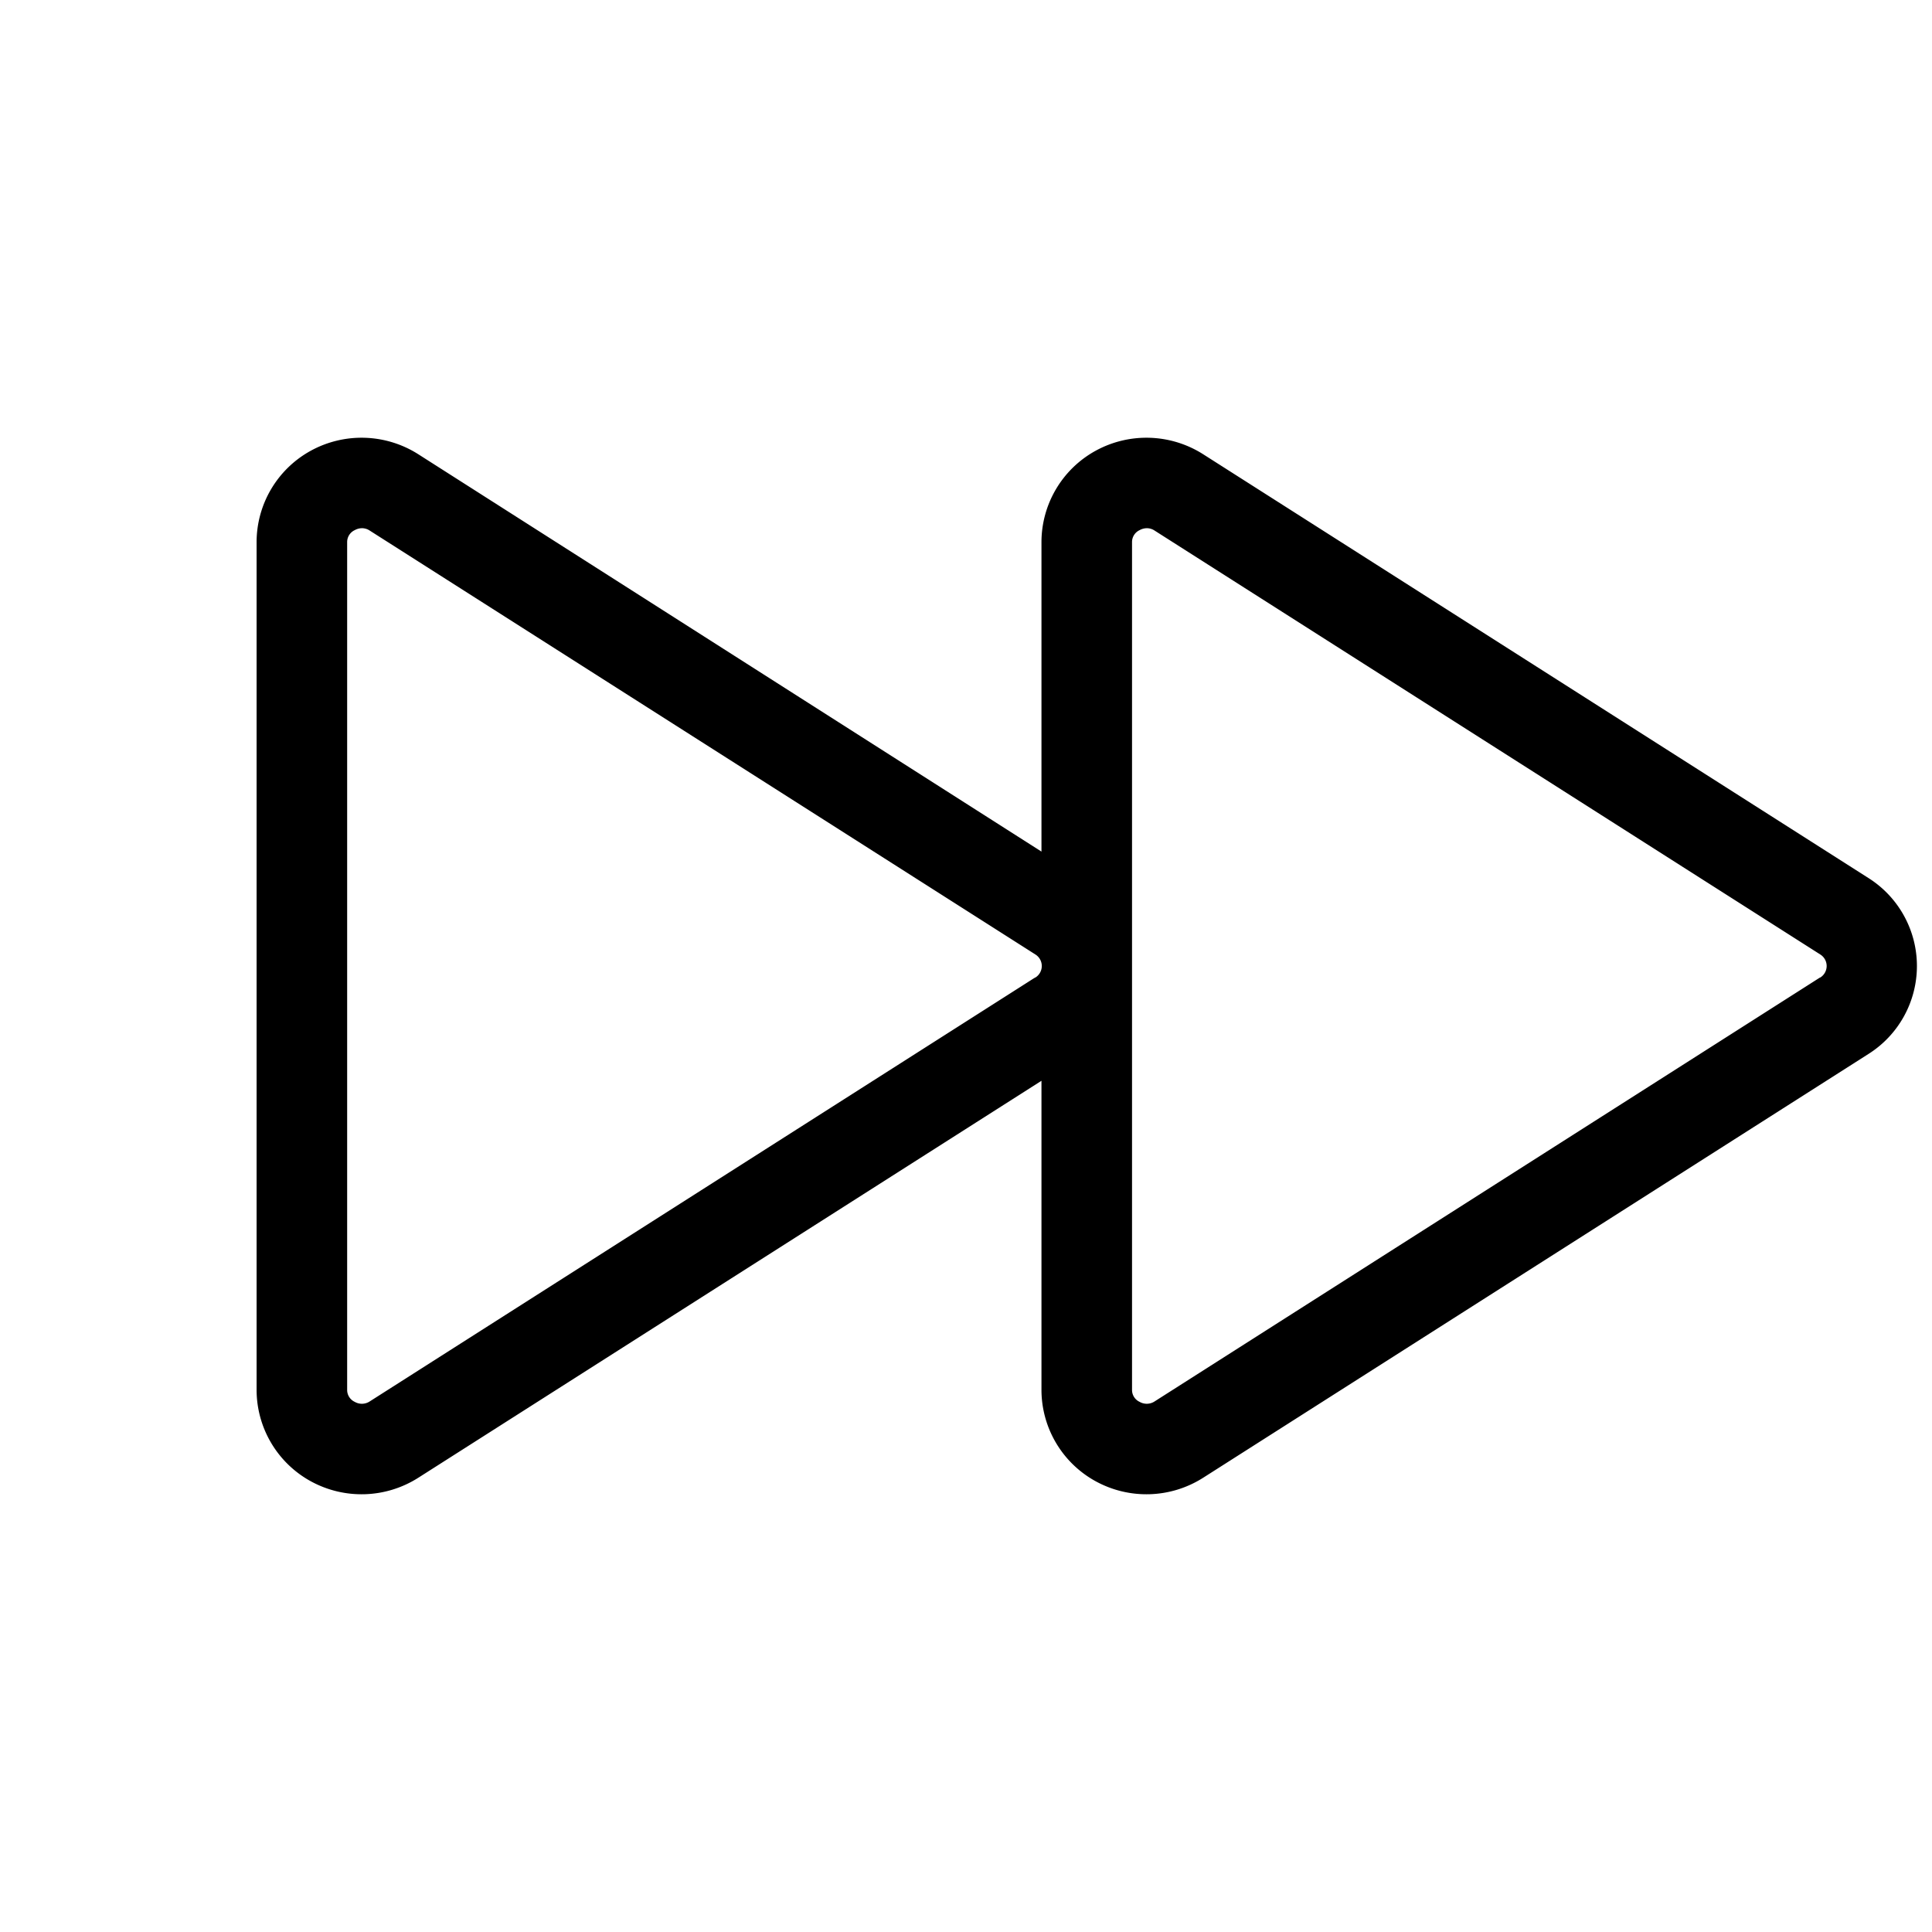<svg xmlns="http://www.w3.org/2000/svg" viewBox="0 0 256 256" fill="currentColor"><path d="M247.59,116.35,159.41,60.18a14,14,0,0,0-14.22-.46A13.83,13.83,0,0,0,138,71.84v41L55.41,60.18a14,14,0,0,0-14.22-.46A13.83,13.83,0,0,0,34,71.84V184.16a13.83,13.83,0,0,0,7.19,12.12,14,14,0,0,0,14.22-.46L138,143.21v40.95a13.83,13.83,0,0,0,7.19,12.12,14,14,0,0,0,14.22-.46l88.18-56.17a13.79,13.79,0,0,0,0-23.3ZM137.15,129.53,49,185.69a1.9,1.9,0,0,1-2,.06,1.73,1.73,0,0,1-1-1.59V71.84a1.73,1.73,0,0,1,1-1.59,2,2,0,0,1,1-.26,1.87,1.87,0,0,1,1,.32l88.19,56.16a1.8,1.8,0,0,1,0,3.06Zm104,0L153,185.69a1.9,1.9,0,0,1-2,.06,1.73,1.73,0,0,1-1-1.59V71.84a1.73,1.73,0,0,1,1-1.59,2,2,0,0,1,1-.26,1.87,1.87,0,0,1,1,.32l88.19,56.16a1.8,1.8,0,0,1,0,3.06Z"/></svg>